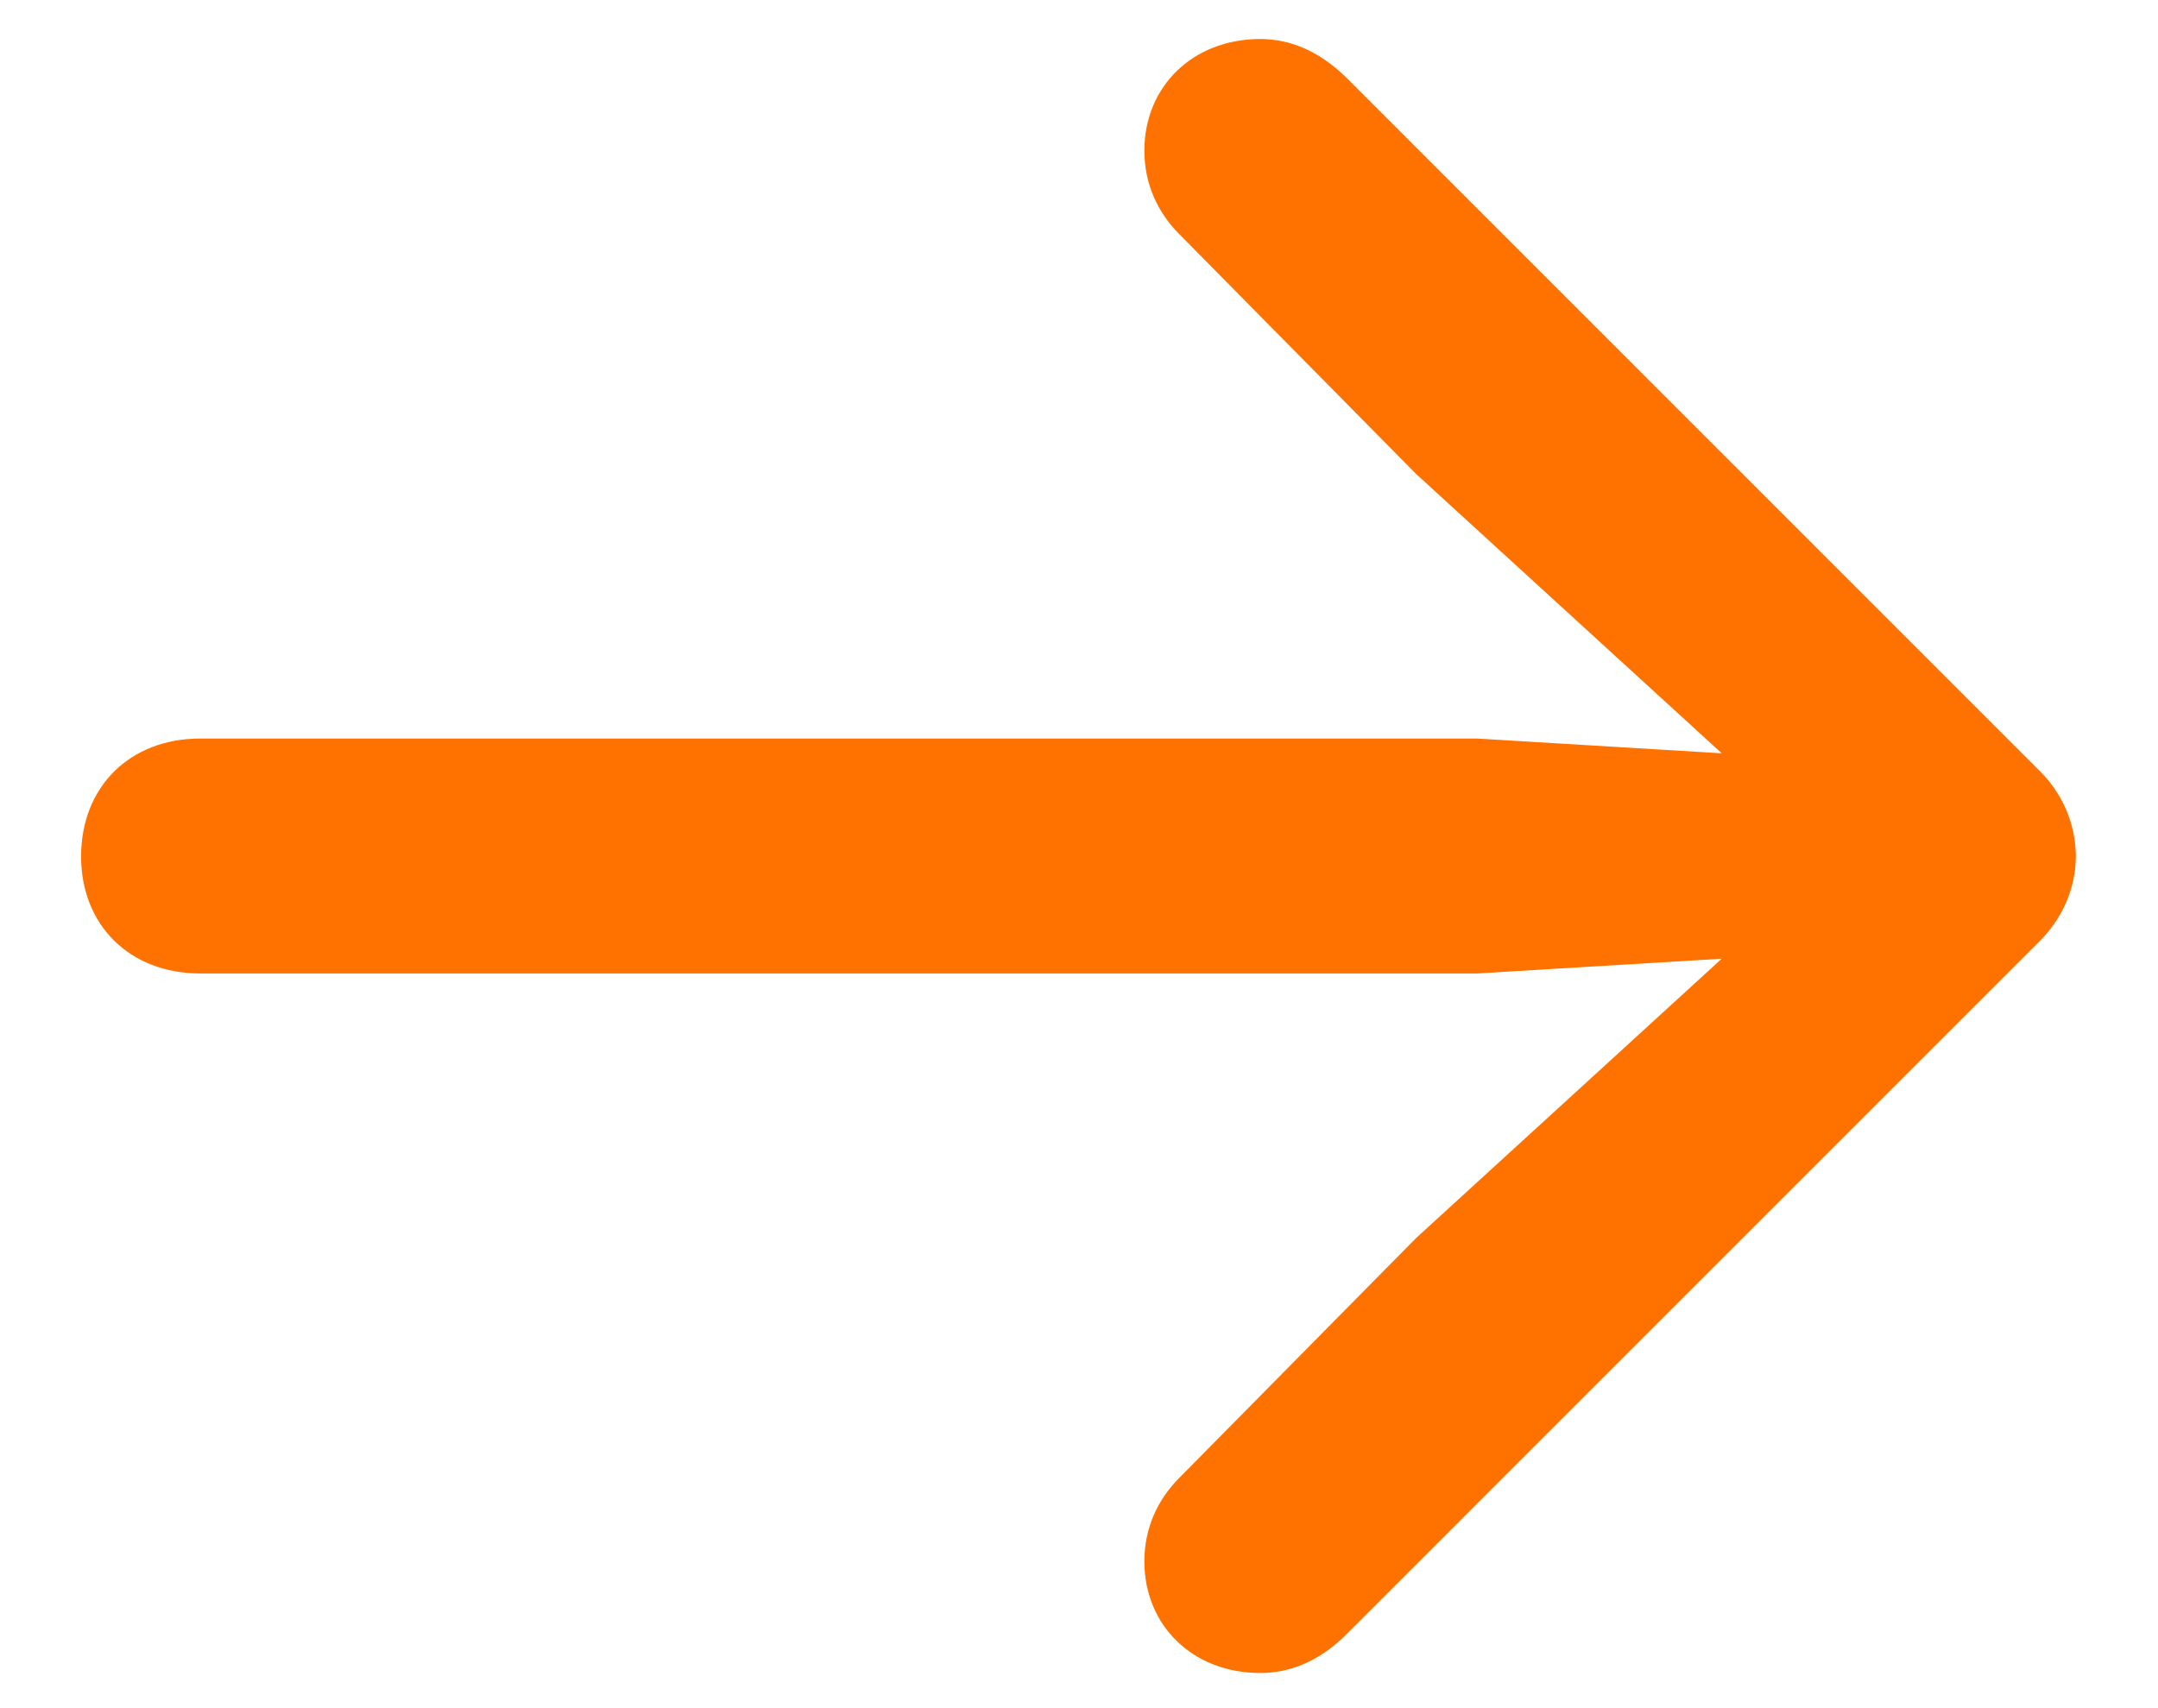<svg width="24" height="19" viewBox="0 0 24 19" fill="none" xmlns="http://www.w3.org/2000/svg">
<path d="M23.086 9.527C23.086 9.164 22.934 8.812 22.664 8.555L14.965 0.855C14.66 0.562 14.344 0.434 14.016 0.434C13.266 0.434 12.727 0.961 12.727 1.676C12.727 2.051 12.879 2.367 13.113 2.602L15.75 5.273L19.148 8.379L16.43 8.215H2.227C1.441 8.215 0.902 8.754 0.902 9.527C0.902 10.289 1.441 10.828 2.227 10.828H16.43L19.148 10.664L15.75 13.77L13.113 16.441C12.879 16.676 12.727 16.992 12.727 17.367C12.727 18.082 13.266 18.609 14.016 18.609C14.344 18.609 14.66 18.48 14.941 18.211L22.664 10.488C22.934 10.23 23.086 9.879 23.086 9.527Z" fill="#FF7200"/>
</svg>
